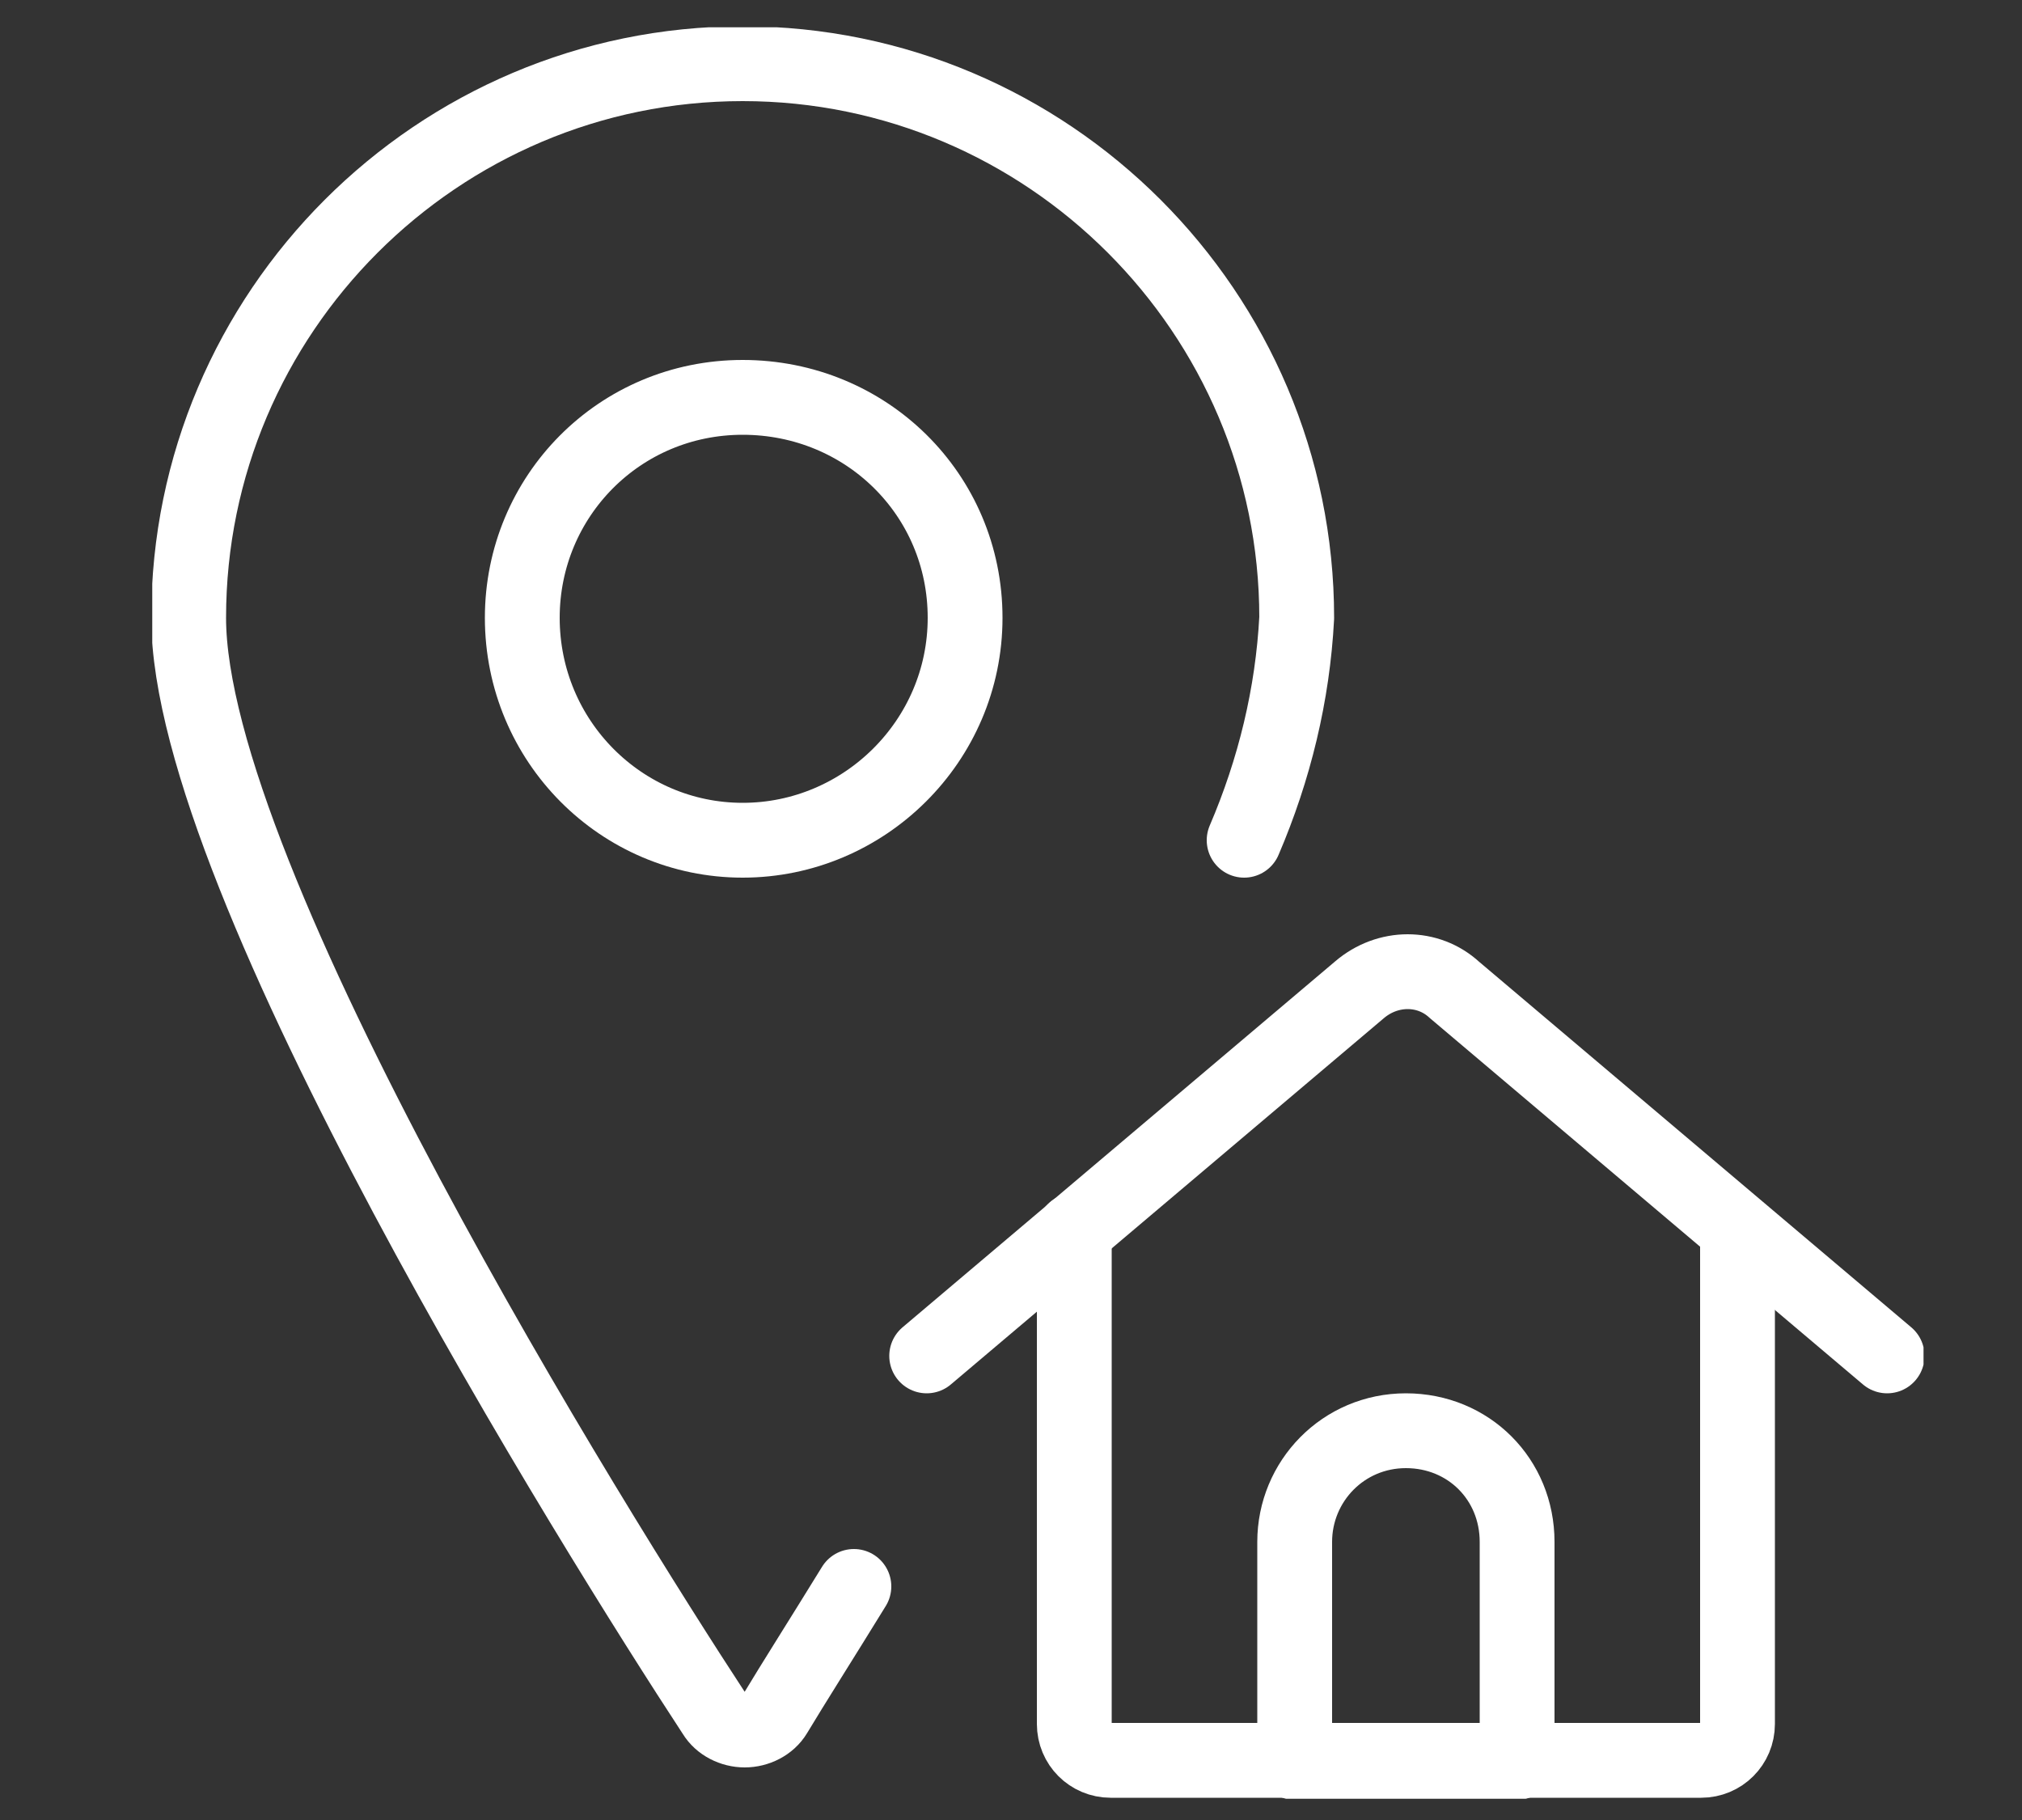 <svg width="10" height="9" viewBox="0 0 10 9" fill="none" xmlns="http://www.w3.org/2000/svg">
<rect x="0" y="0" width="10" height="9" fill="#333333" stroke="none"/>
<g clip-path="url(#clip0_81_86)">
<path d="M5.313 6.085V8.525C5.313 8.625 5.393 8.705 5.493 8.705H8.413C8.513 8.705 8.593 8.625 8.593 8.525V6.085" stroke="#fff" stroke-width="0.37" stroke-linecap="round" stroke-linejoin="round"/>
<path d="M4.583 6.705L6.723 4.895C6.863 4.775 7.063 4.775 7.193 4.895L9.333 6.705" stroke="#fff" stroke-width="0.37" stroke-linecap="round" stroke-linejoin="round"/>
<path d="M7.503 8.715H6.403V7.625C6.403 7.325 6.643 7.075 6.953 7.075C7.263 7.075 7.503 7.315 7.503 7.625V8.715Z" stroke="#fff" stroke-width="0.37" stroke-linecap="round" stroke-linejoin="round"/>
<path d="M4.223 7.845C4.063 8.105 3.923 8.325 3.833 8.475C3.803 8.525 3.743 8.555 3.683 8.555C3.623 8.555 3.563 8.525 3.533 8.475C2.943 7.575 0.933 4.355 0.933 3.055C0.933 1.545 2.163 0.315 3.673 0.315C5.183 0.315 6.413 1.545 6.413 3.055C6.393 3.435 6.303 3.805 6.153 4.155" stroke="#fff" stroke-width="0.37" stroke-linecap="round" stroke-linejoin="round"/>
<path d="M2.583 3.055C2.583 3.665 3.073 4.155 3.673 4.155C4.273 4.155 4.773 3.665 4.773 3.055C4.773 2.445 4.283 1.965 3.673 1.965C3.063 1.965 2.583 2.455 2.583 3.055V3.055Z" stroke="#fff" stroke-width="0.37" stroke-linecap="round" stroke-linejoin="round"/>
</g>
<defs>
<clipPath id="clip0_81_86">
<rect width="8.76" height="8.76" fill="white" transform="translate(0.753 0.135)"/>
</clipPath>
</defs>
</svg>
